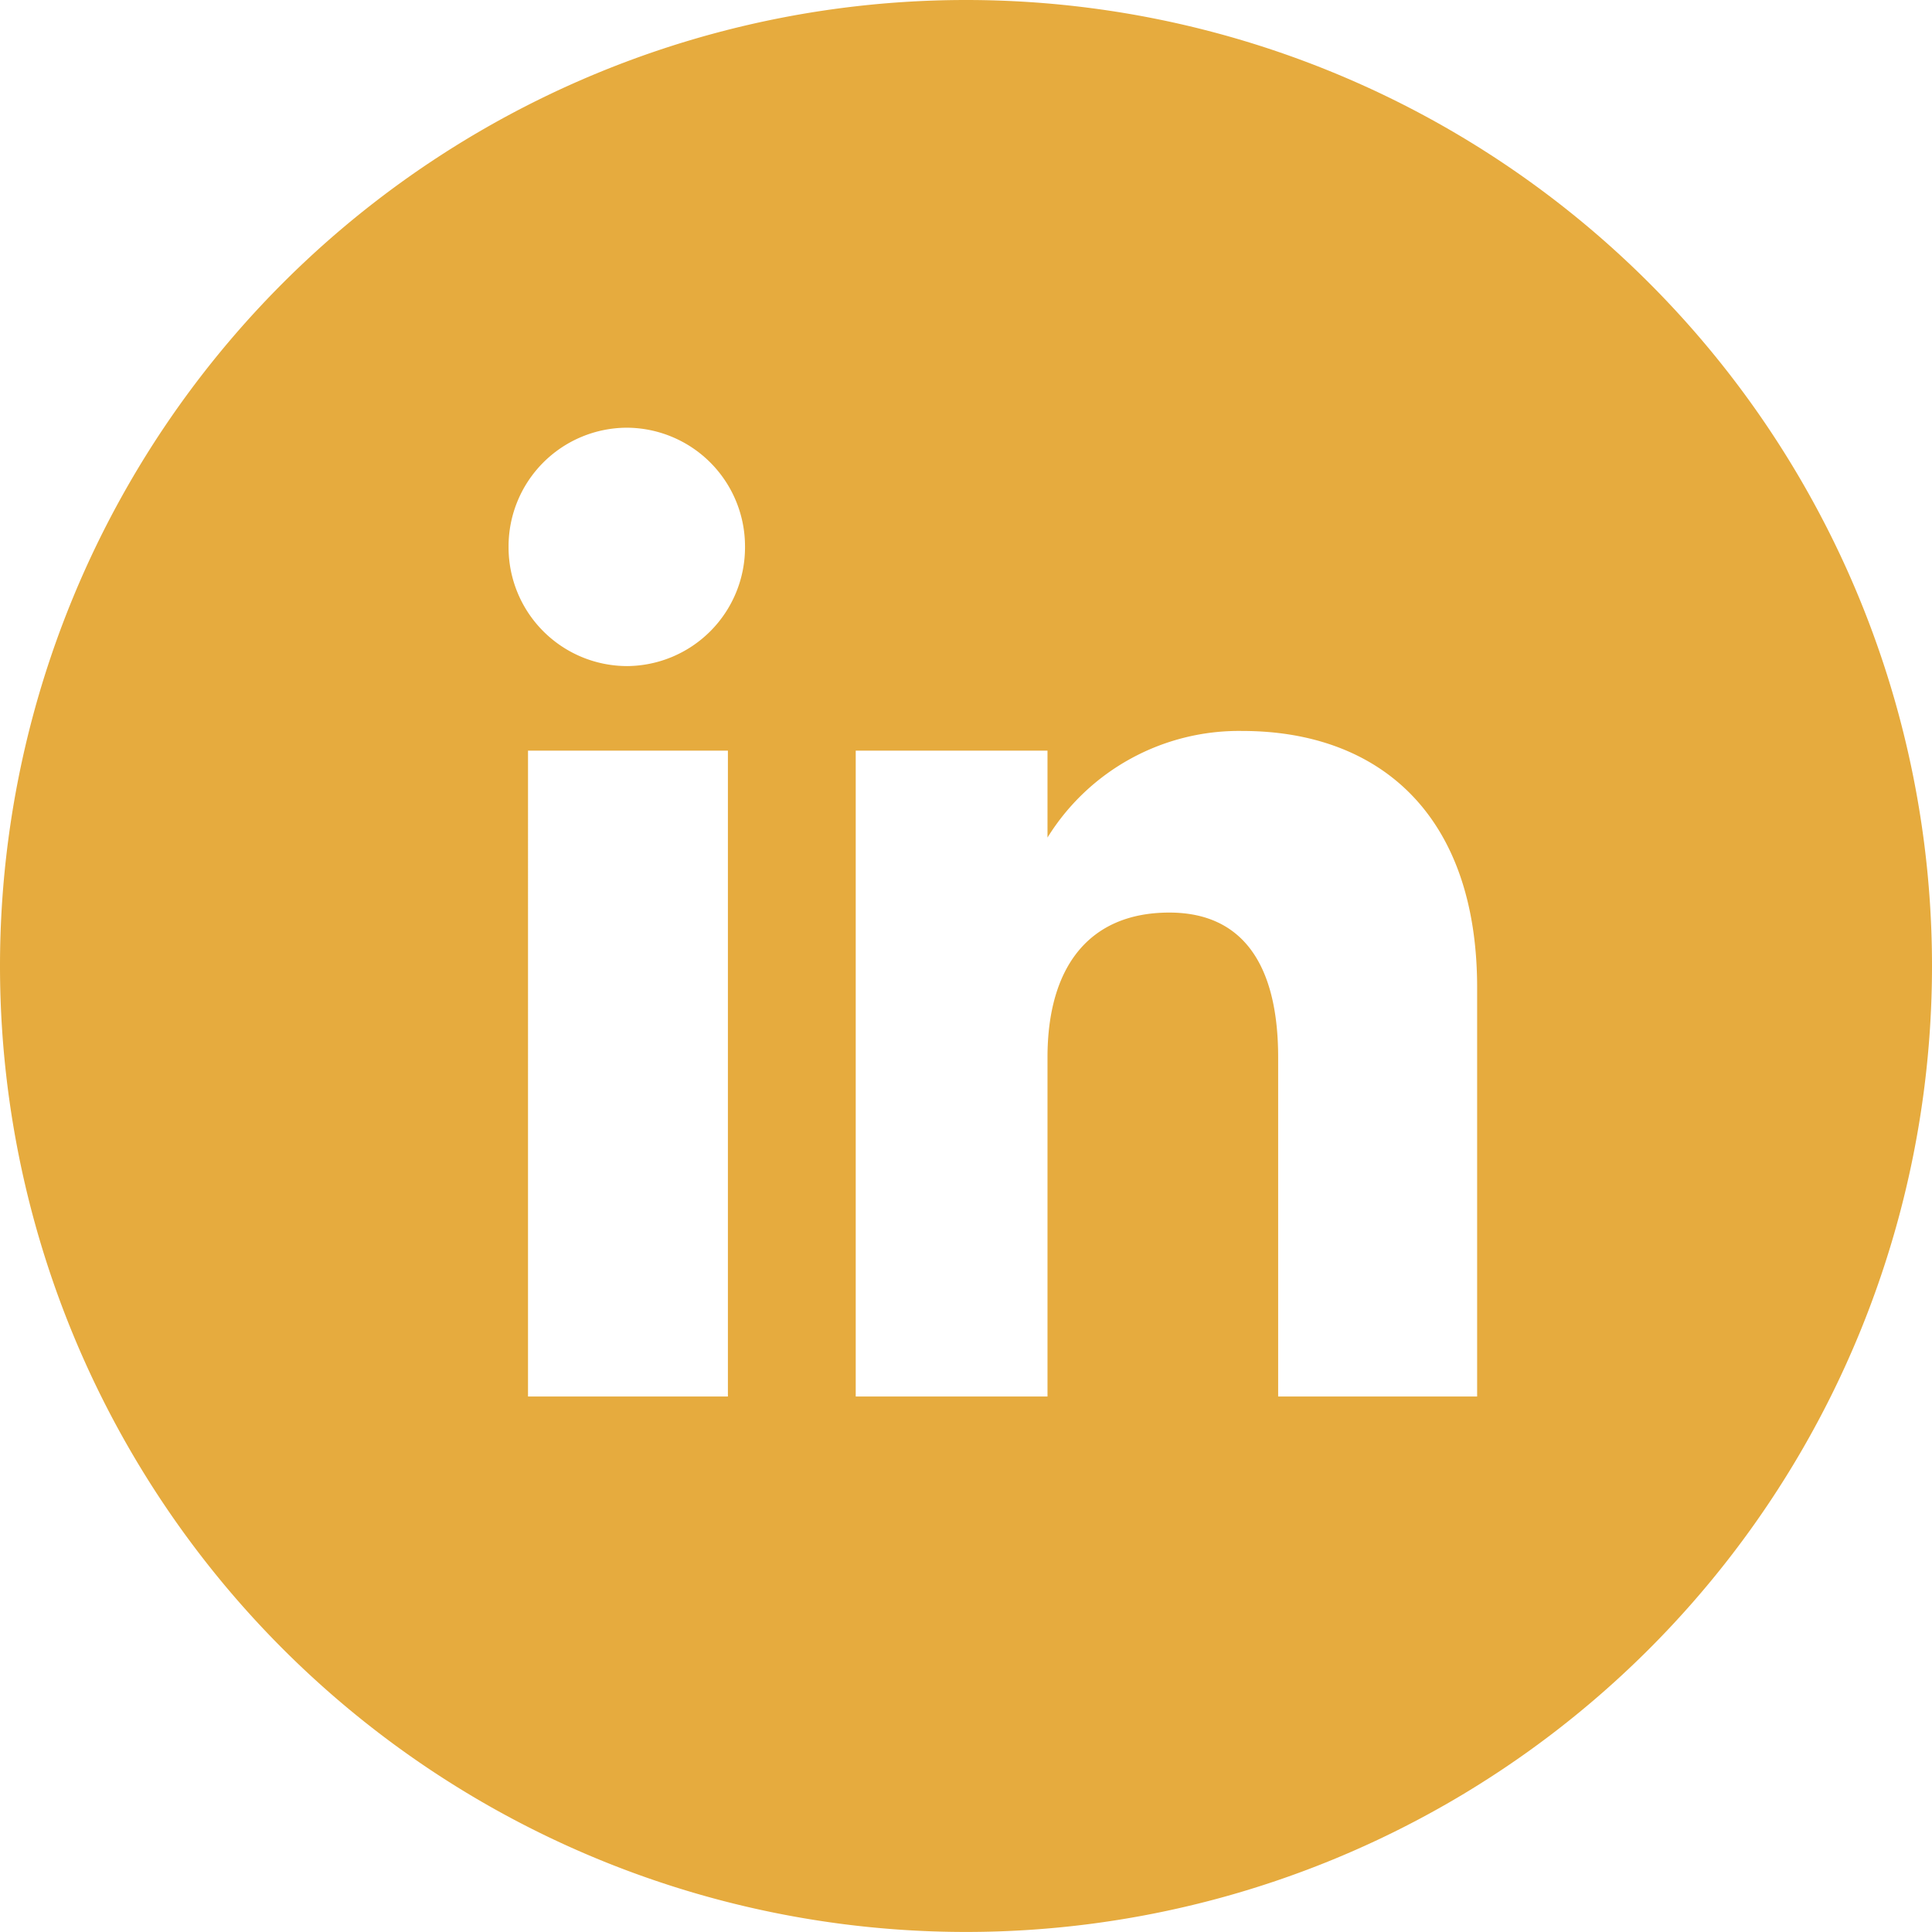 <svg xmlns="http://www.w3.org/2000/svg" width="38.061" height="38.06" viewBox="0 0 38.061 38.06">
  <path id="Path_416" data-name="Path 416" d="M-261.988,79.5h0a19.031,19.031,0,0,0-19.031,19.03h0a19.031,19.031,0,0,0,19.031,19.03h0a19.03,19.03,0,0,0,19.03-19.03h0A19.03,19.03,0,0,0-261.988,79.5Zm-4.691,27.512h-3.938V94.288h3.938Zm-1.988-14.39A2.339,2.339,0,0,1-271,90.273a2.338,2.338,0,0,1,2.329-2.347,2.338,2.338,0,0,1,2.329,2.347A2.339,2.339,0,0,1-268.667,92.622Zm16.748,14.39h-3.92v-6.68c0-1.831-.7-2.854-2.144-2.854-1.577,0-2.4,1.066-2.4,2.854v6.68h-3.778V94.288h3.778V96a4.437,4.437,0,0,1,3.835-2.1c2.7,0,4.629,1.648,4.629,5.056Z" transform="translate(281.019 -79.5)" fill="#e6ab3e"/>
</svg>
